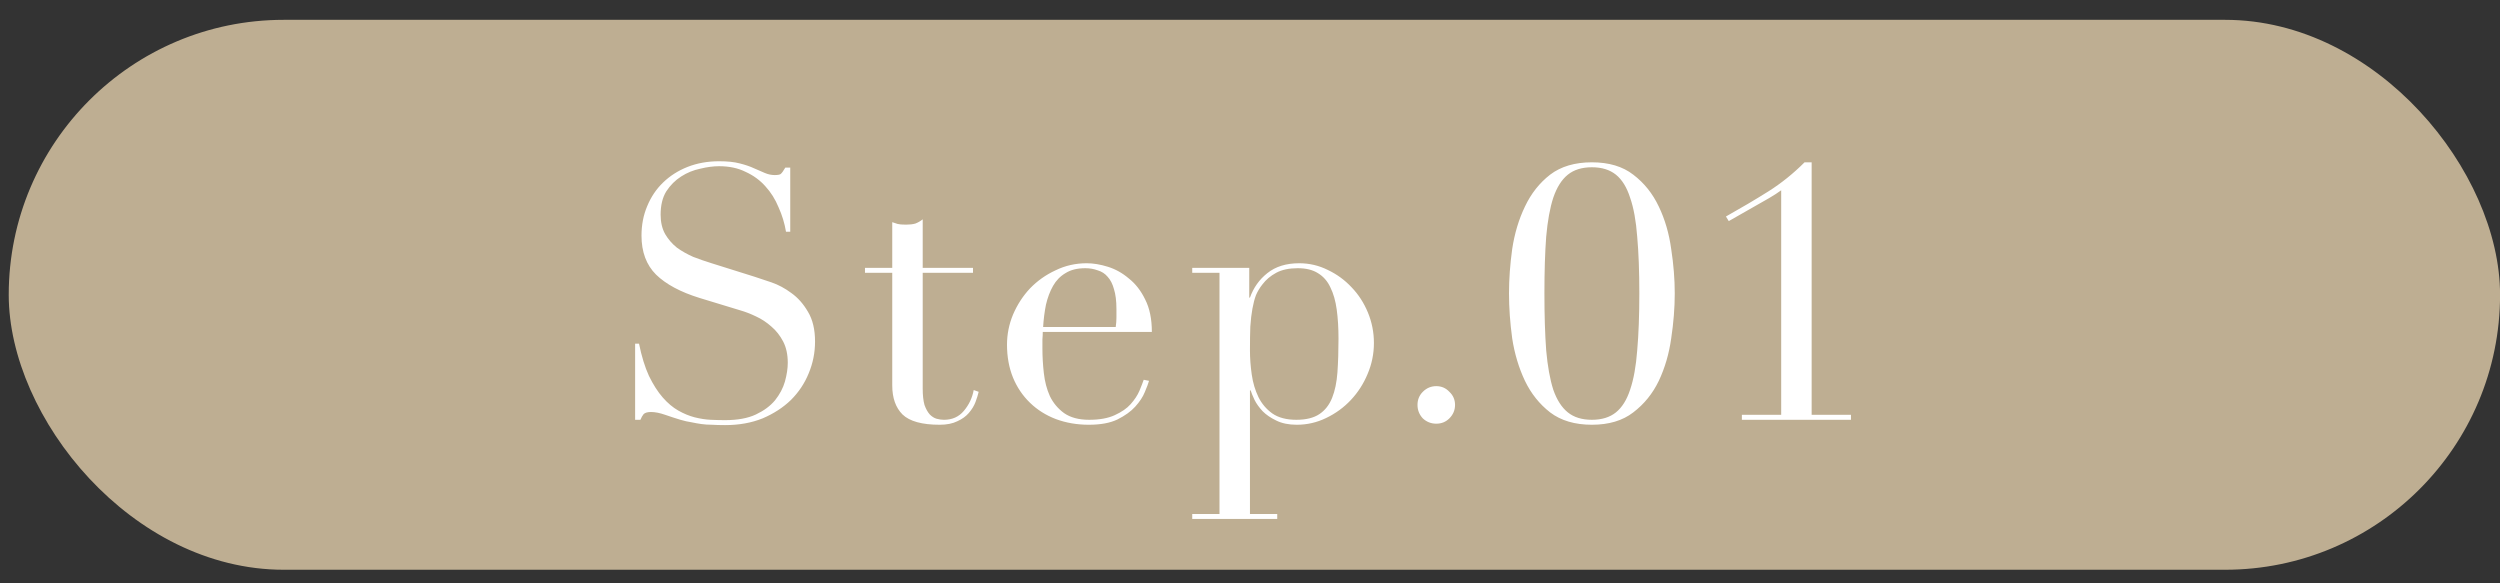 <svg width="120" height="28" viewBox="0 0 120 28" fill="none" xmlns="http://www.w3.org/2000/svg">
<rect x="0" y="0" width="120" height="28" fill="#333333" stroke="none"/>
<rect x="0.419" y="0.952" width="119.584" height="26.396" rx="13.198" fill="#BEAE92"/>
<path d="M30.486 16.495H30.673C30.797 17.107 30.956 17.622 31.149 18.042C31.353 18.461 31.574 18.807 31.812 19.079C32.05 19.351 32.299 19.56 32.56 19.708C32.82 19.855 33.081 19.963 33.342 20.031C33.614 20.099 33.869 20.138 34.107 20.15C34.356 20.161 34.588 20.167 34.804 20.167C35.404 20.167 35.897 20.076 36.283 19.895C36.668 19.713 36.974 19.487 37.201 19.215C37.427 18.931 37.586 18.631 37.677 18.314C37.767 17.985 37.813 17.685 37.813 17.413C37.813 17.016 37.739 16.676 37.592 16.393C37.444 16.109 37.257 15.871 37.031 15.679C36.804 15.475 36.555 15.31 36.283 15.186C36.022 15.061 35.773 14.965 35.535 14.897L33.58 14.302C32.662 14.018 31.965 13.644 31.489 13.18C31.024 12.715 30.792 12.092 30.792 11.31C30.792 10.8 30.882 10.329 31.064 9.899C31.245 9.457 31.5 9.077 31.829 8.76C32.157 8.442 32.548 8.193 33.002 8.012C33.466 7.83 33.971 7.74 34.515 7.74C34.911 7.74 35.24 7.774 35.501 7.842C35.773 7.91 36.005 7.989 36.198 8.08C36.39 8.159 36.56 8.233 36.708 8.301C36.866 8.369 37.025 8.403 37.184 8.403C37.331 8.403 37.427 8.386 37.473 8.352C37.529 8.306 37.603 8.204 37.694 8.046H37.932V11.123H37.728C37.66 10.715 37.541 10.324 37.371 9.95C37.212 9.564 37.002 9.23 36.742 8.947C36.481 8.652 36.164 8.42 35.79 8.25C35.427 8.068 35.002 7.978 34.515 7.978C34.243 7.978 33.942 8.017 33.614 8.097C33.285 8.165 32.979 8.289 32.696 8.471C32.412 8.652 32.174 8.89 31.982 9.185C31.8 9.479 31.71 9.853 31.71 10.307C31.71 10.669 31.783 10.981 31.931 11.242C32.078 11.491 32.265 11.706 32.492 11.888C32.73 12.058 32.99 12.205 33.274 12.33C33.568 12.443 33.863 12.545 34.158 12.636L36.215 13.282C36.43 13.35 36.702 13.44 37.031 13.554C37.359 13.667 37.677 13.837 37.983 14.064C38.3 14.29 38.566 14.591 38.782 14.965C39.008 15.339 39.122 15.815 39.122 16.393C39.122 16.925 39.02 17.435 38.816 17.923C38.623 18.399 38.34 18.824 37.966 19.198C37.592 19.56 37.138 19.855 36.606 20.082C36.073 20.297 35.472 20.405 34.804 20.405C34.566 20.405 34.356 20.399 34.175 20.388C33.993 20.388 33.823 20.376 33.665 20.354C33.506 20.331 33.347 20.303 33.189 20.269C33.03 20.246 32.854 20.206 32.662 20.15C32.435 20.082 32.191 20.002 31.931 19.912C31.67 19.821 31.443 19.776 31.251 19.776C31.081 19.776 30.962 19.81 30.894 19.878C30.837 19.946 30.786 20.036 30.741 20.15H30.486L30.486 16.495ZM41.519 12.857H42.828V10.664C42.918 10.698 43.003 10.726 43.083 10.749C43.162 10.771 43.298 10.783 43.491 10.783C43.661 10.783 43.808 10.766 43.933 10.732C44.057 10.686 44.176 10.618 44.29 10.528V12.857H46.704V13.095H44.29V18.654C44.29 18.971 44.318 19.232 44.375 19.436C44.443 19.628 44.528 19.781 44.63 19.895C44.732 19.997 44.839 20.065 44.953 20.099C45.077 20.133 45.196 20.15 45.31 20.15C45.706 20.15 46.024 20.008 46.262 19.725C46.511 19.43 46.67 19.096 46.738 18.722L46.976 18.807C46.942 18.954 46.891 19.118 46.823 19.3C46.755 19.481 46.647 19.657 46.5 19.827C46.364 19.985 46.182 20.116 45.956 20.218C45.729 20.331 45.446 20.388 45.106 20.388C44.256 20.388 43.661 20.223 43.321 19.895C42.992 19.566 42.828 19.101 42.828 18.501V13.095H41.519V12.857ZM53.555 15.696C53.577 15.537 53.589 15.39 53.589 15.254C53.589 15.118 53.589 14.976 53.589 14.829C53.589 14.443 53.549 14.126 53.47 13.877C53.402 13.627 53.3 13.429 53.164 13.282C53.039 13.134 52.88 13.032 52.688 12.976C52.506 12.908 52.308 12.874 52.093 12.874C51.707 12.874 51.39 12.953 51.141 13.112C50.891 13.259 50.693 13.463 50.546 13.724C50.398 13.984 50.285 14.285 50.206 14.625C50.138 14.965 50.092 15.322 50.07 15.696H53.555ZM50.053 15.934C50.053 16.047 50.047 16.166 50.036 16.291C50.036 16.404 50.036 16.551 50.036 16.733C50.036 17.107 50.058 17.498 50.104 17.906C50.149 18.314 50.245 18.682 50.393 19.011C50.551 19.339 50.778 19.611 51.073 19.827C51.379 20.042 51.781 20.15 52.28 20.15C52.778 20.15 53.186 20.076 53.504 19.929C53.832 19.781 54.087 19.606 54.269 19.402C54.461 19.186 54.603 18.971 54.694 18.756C54.784 18.54 54.852 18.365 54.898 18.229L55.153 18.28C55.119 18.404 55.051 18.586 54.949 18.824C54.858 19.05 54.705 19.283 54.49 19.521C54.286 19.747 54.002 19.951 53.64 20.133C53.288 20.303 52.829 20.388 52.263 20.388C51.696 20.388 51.169 20.297 50.682 20.116C50.206 19.934 49.792 19.674 49.441 19.334C49.089 18.994 48.817 18.591 48.625 18.127C48.432 17.651 48.336 17.124 48.336 16.546C48.336 16.047 48.432 15.565 48.625 15.101C48.829 14.625 49.101 14.205 49.441 13.843C49.792 13.48 50.2 13.191 50.665 12.976C51.129 12.749 51.628 12.636 52.161 12.636C52.478 12.636 52.818 12.692 53.181 12.806C53.543 12.919 53.878 13.106 54.184 13.367C54.501 13.616 54.762 13.95 54.966 14.37C55.181 14.789 55.289 15.31 55.289 15.934H50.053ZM64.248 16.257C64.248 15.735 64.219 15.271 64.163 14.863C64.106 14.443 64.004 14.086 63.857 13.792C63.721 13.497 63.522 13.27 63.262 13.112C63.012 12.953 62.689 12.874 62.293 12.874C61.873 12.874 61.528 12.947 61.256 13.095C60.984 13.242 60.763 13.429 60.593 13.656C60.468 13.814 60.366 13.984 60.287 14.166C60.219 14.347 60.162 14.562 60.117 14.812C60.071 15.061 60.037 15.35 60.015 15.679C60.003 15.996 59.998 16.376 59.998 16.818C59.998 17.192 60.026 17.577 60.083 17.974C60.139 18.37 60.247 18.733 60.406 19.062C60.564 19.379 60.785 19.64 61.069 19.844C61.363 20.048 61.749 20.15 62.225 20.15C62.689 20.15 63.058 20.059 63.33 19.878C63.602 19.696 63.806 19.436 63.942 19.096C64.078 18.756 64.163 18.348 64.197 17.872C64.231 17.384 64.248 16.846 64.248 16.257ZM57.227 24.672H58.536V13.095H57.227V12.857L59.964 12.857V14.285H59.998C60.168 13.809 60.445 13.418 60.831 13.112C61.227 12.794 61.737 12.636 62.361 12.636C62.848 12.636 63.307 12.743 63.738 12.959C64.168 13.163 64.548 13.44 64.877 13.792C65.205 14.132 65.466 14.534 65.659 14.999C65.851 15.463 65.948 15.951 65.948 16.461C65.948 16.982 65.846 17.481 65.642 17.957C65.449 18.421 65.183 18.835 64.843 19.198C64.503 19.56 64.106 19.849 63.653 20.065C63.211 20.28 62.74 20.388 62.242 20.388C61.856 20.388 61.528 20.32 61.256 20.184C60.995 20.059 60.78 19.912 60.61 19.742C60.44 19.56 60.309 19.379 60.219 19.198C60.128 19.005 60.066 18.852 60.032 18.739H59.998V24.672H61.307V24.91H57.227V24.672ZM68.04 19.436C68.04 19.186 68.125 18.977 68.295 18.807C68.477 18.625 68.692 18.535 68.941 18.535C69.191 18.535 69.4 18.625 69.57 18.807C69.751 18.977 69.842 19.186 69.842 19.436C69.842 19.685 69.751 19.9 69.57 20.082C69.4 20.252 69.191 20.337 68.941 20.337C68.692 20.337 68.477 20.252 68.295 20.082C68.125 19.9 68.04 19.685 68.04 19.436ZM74.132 14.081C74.132 15.135 74.16 16.047 74.217 16.818C74.285 17.577 74.398 18.206 74.557 18.705C74.727 19.192 74.959 19.555 75.254 19.793C75.548 20.031 75.934 20.15 76.41 20.15C76.886 20.15 77.271 20.031 77.566 19.793C77.86 19.555 78.087 19.192 78.246 18.705C78.416 18.206 78.529 17.577 78.586 16.818C78.654 16.047 78.688 15.135 78.688 14.081C78.688 13.027 78.654 12.12 78.586 11.361C78.529 10.601 78.416 9.978 78.246 9.491C78.087 8.992 77.86 8.624 77.566 8.386C77.271 8.148 76.886 8.029 76.41 8.029C75.934 8.029 75.548 8.148 75.254 8.386C74.959 8.624 74.727 8.992 74.557 9.491C74.398 9.978 74.285 10.601 74.217 11.361C74.16 12.12 74.132 13.027 74.132 14.081ZM72.432 14.081C72.432 13.401 72.483 12.692 72.585 11.956C72.698 11.208 72.902 10.528 73.197 9.916C73.491 9.292 73.894 8.782 74.404 8.386C74.925 7.989 75.594 7.791 76.41 7.791C77.226 7.791 77.889 7.989 78.399 8.386C78.92 8.782 79.328 9.292 79.623 9.916C79.917 10.528 80.116 11.208 80.218 11.956C80.331 12.692 80.388 13.401 80.388 14.081C80.388 14.772 80.331 15.492 80.218 16.24C80.116 16.976 79.917 17.656 79.623 18.28C79.328 18.892 78.92 19.396 78.399 19.793C77.889 20.189 77.226 20.388 76.41 20.388C75.594 20.388 74.925 20.189 74.404 19.793C73.894 19.396 73.491 18.892 73.197 18.28C72.902 17.656 72.698 16.976 72.585 16.24C72.483 15.492 72.432 14.772 72.432 14.081ZM83.61 19.912H85.497V9.134C85.327 9.258 85.134 9.383 84.919 9.508L82.981 10.613L82.845 10.392C83.593 9.972 84.273 9.57 84.885 9.185C85.497 8.799 86.075 8.335 86.619 7.791H86.959V19.912H88.846V20.15H83.61V19.912Z" fill="white"/>
</svg>
